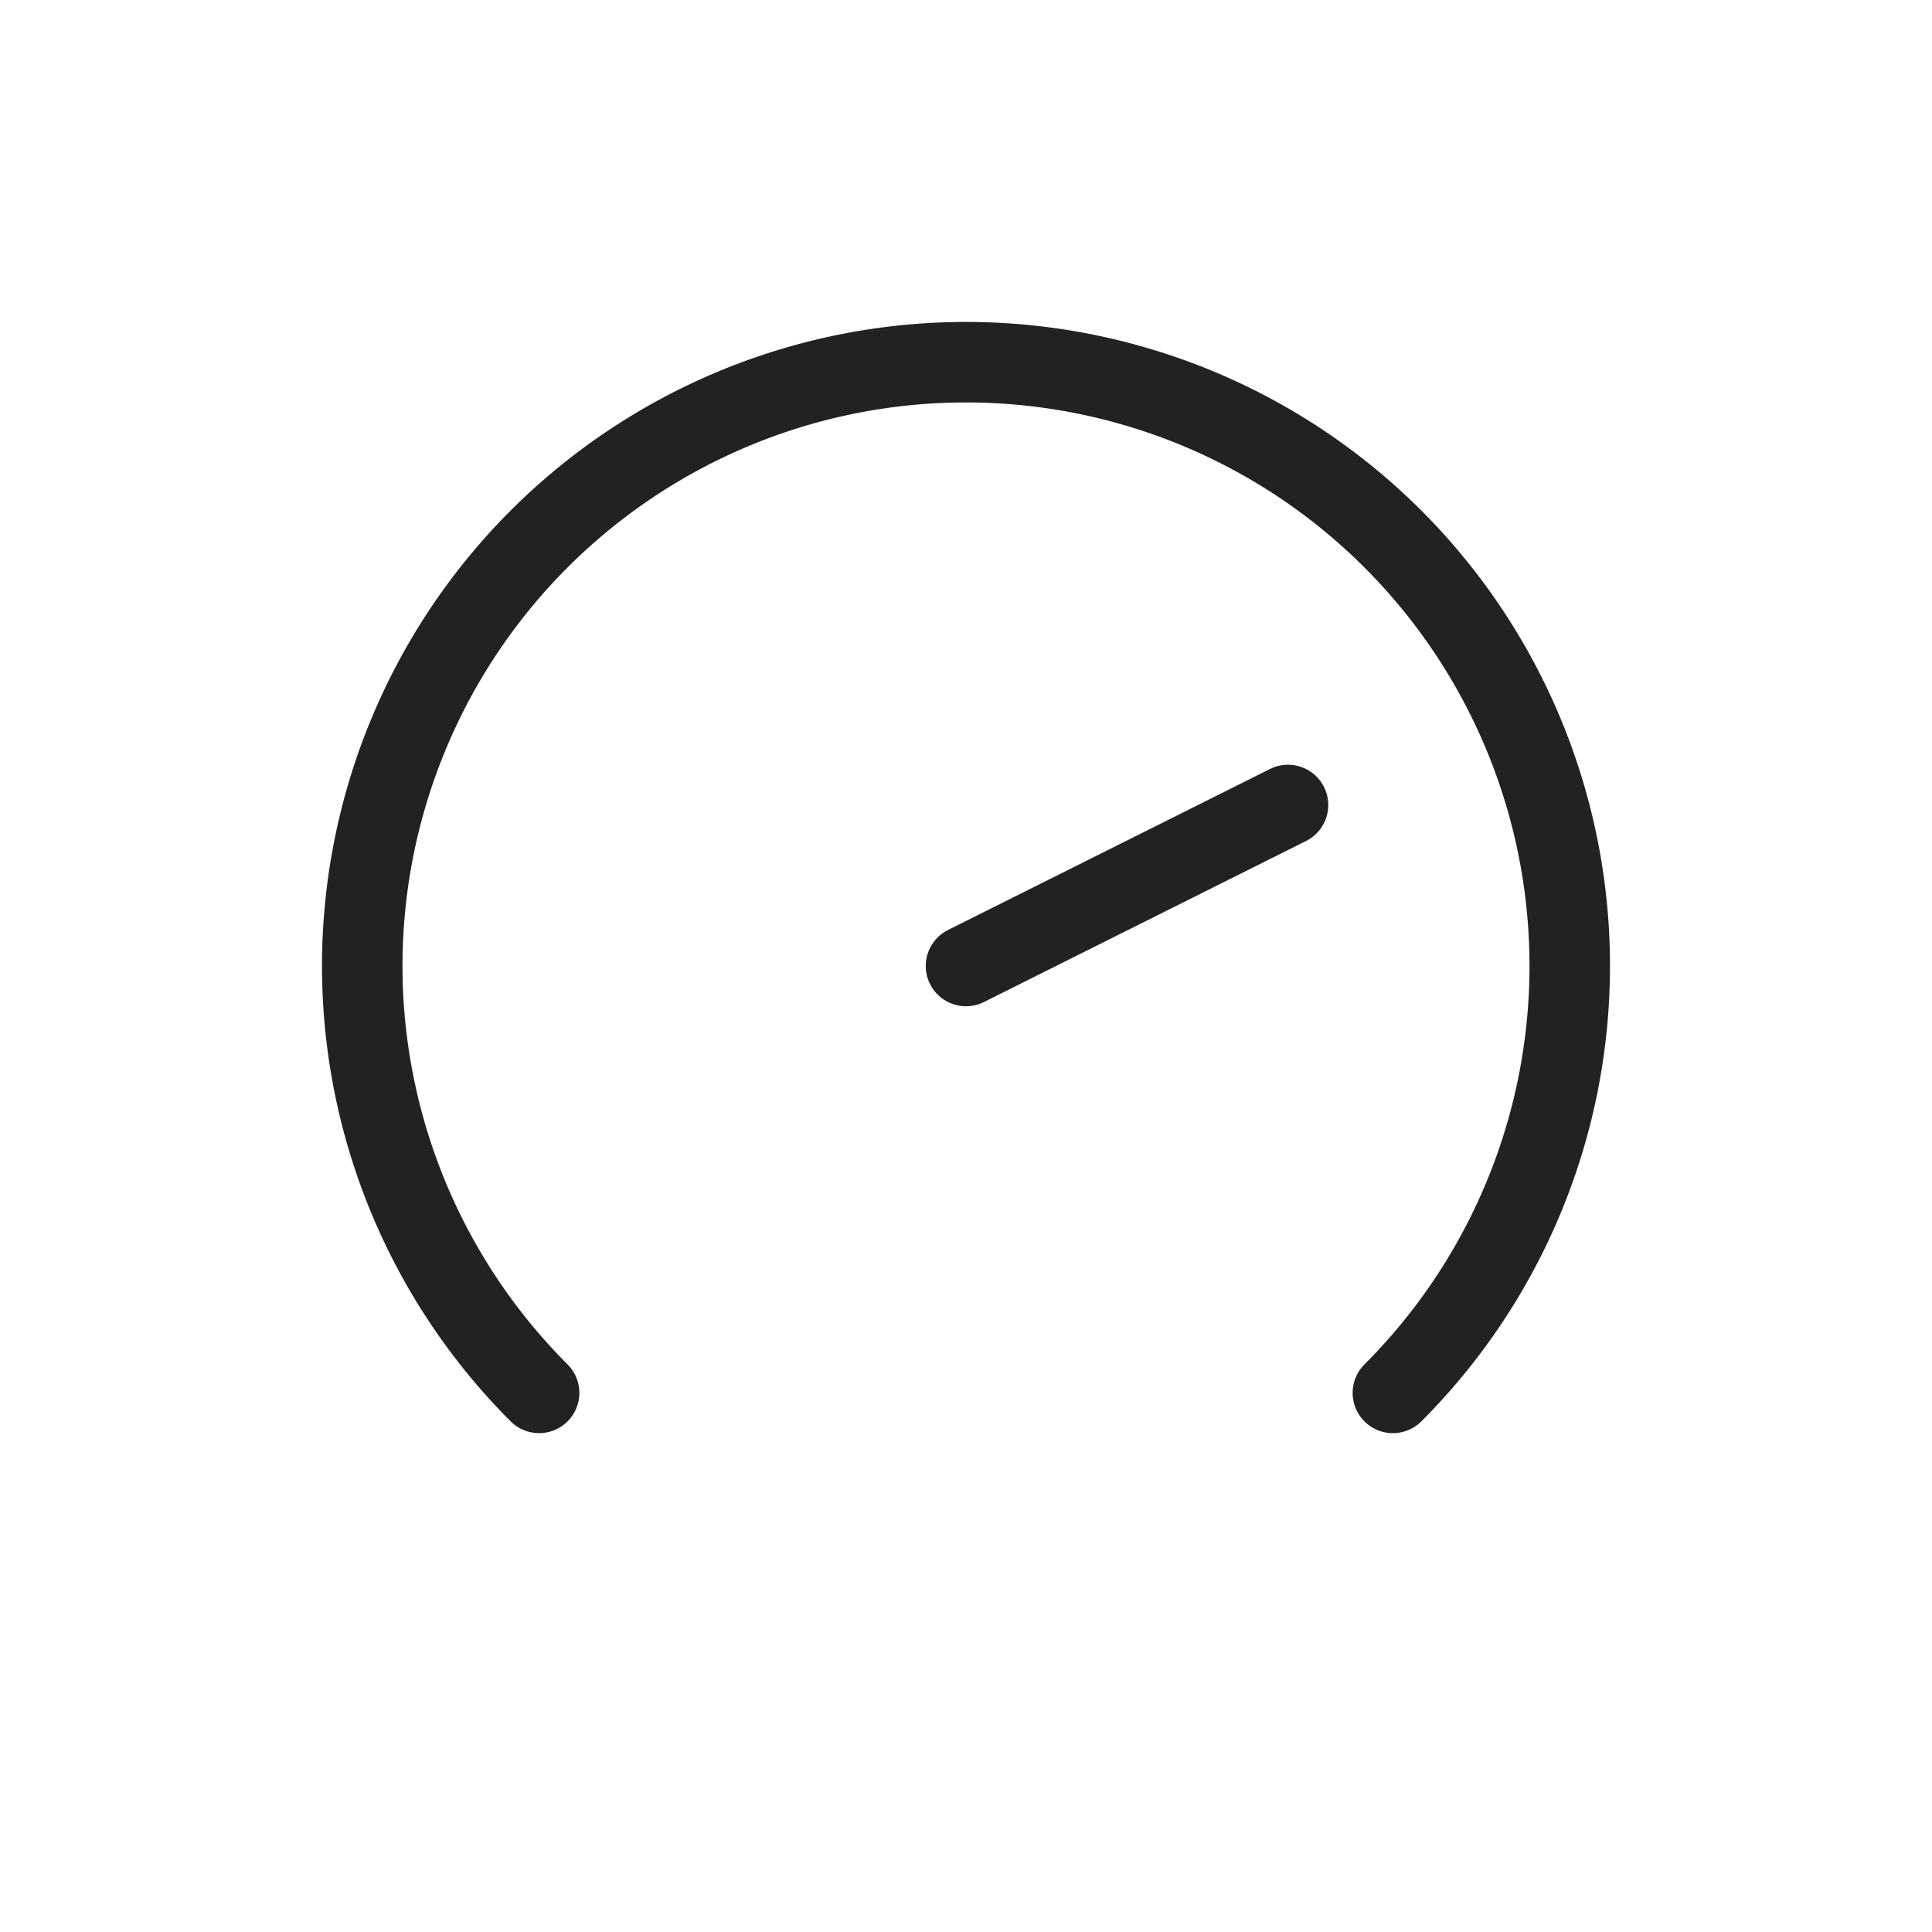 <svg xmlns="http://www.w3.org/2000/svg" width="24" height="24" fill="none"><path stroke="#222" stroke-linecap="round" stroke-linejoin="round" d="M6.697 17.303a7.5 7.5 0 1 1 10.606 0M12 12l4-2"/></svg>